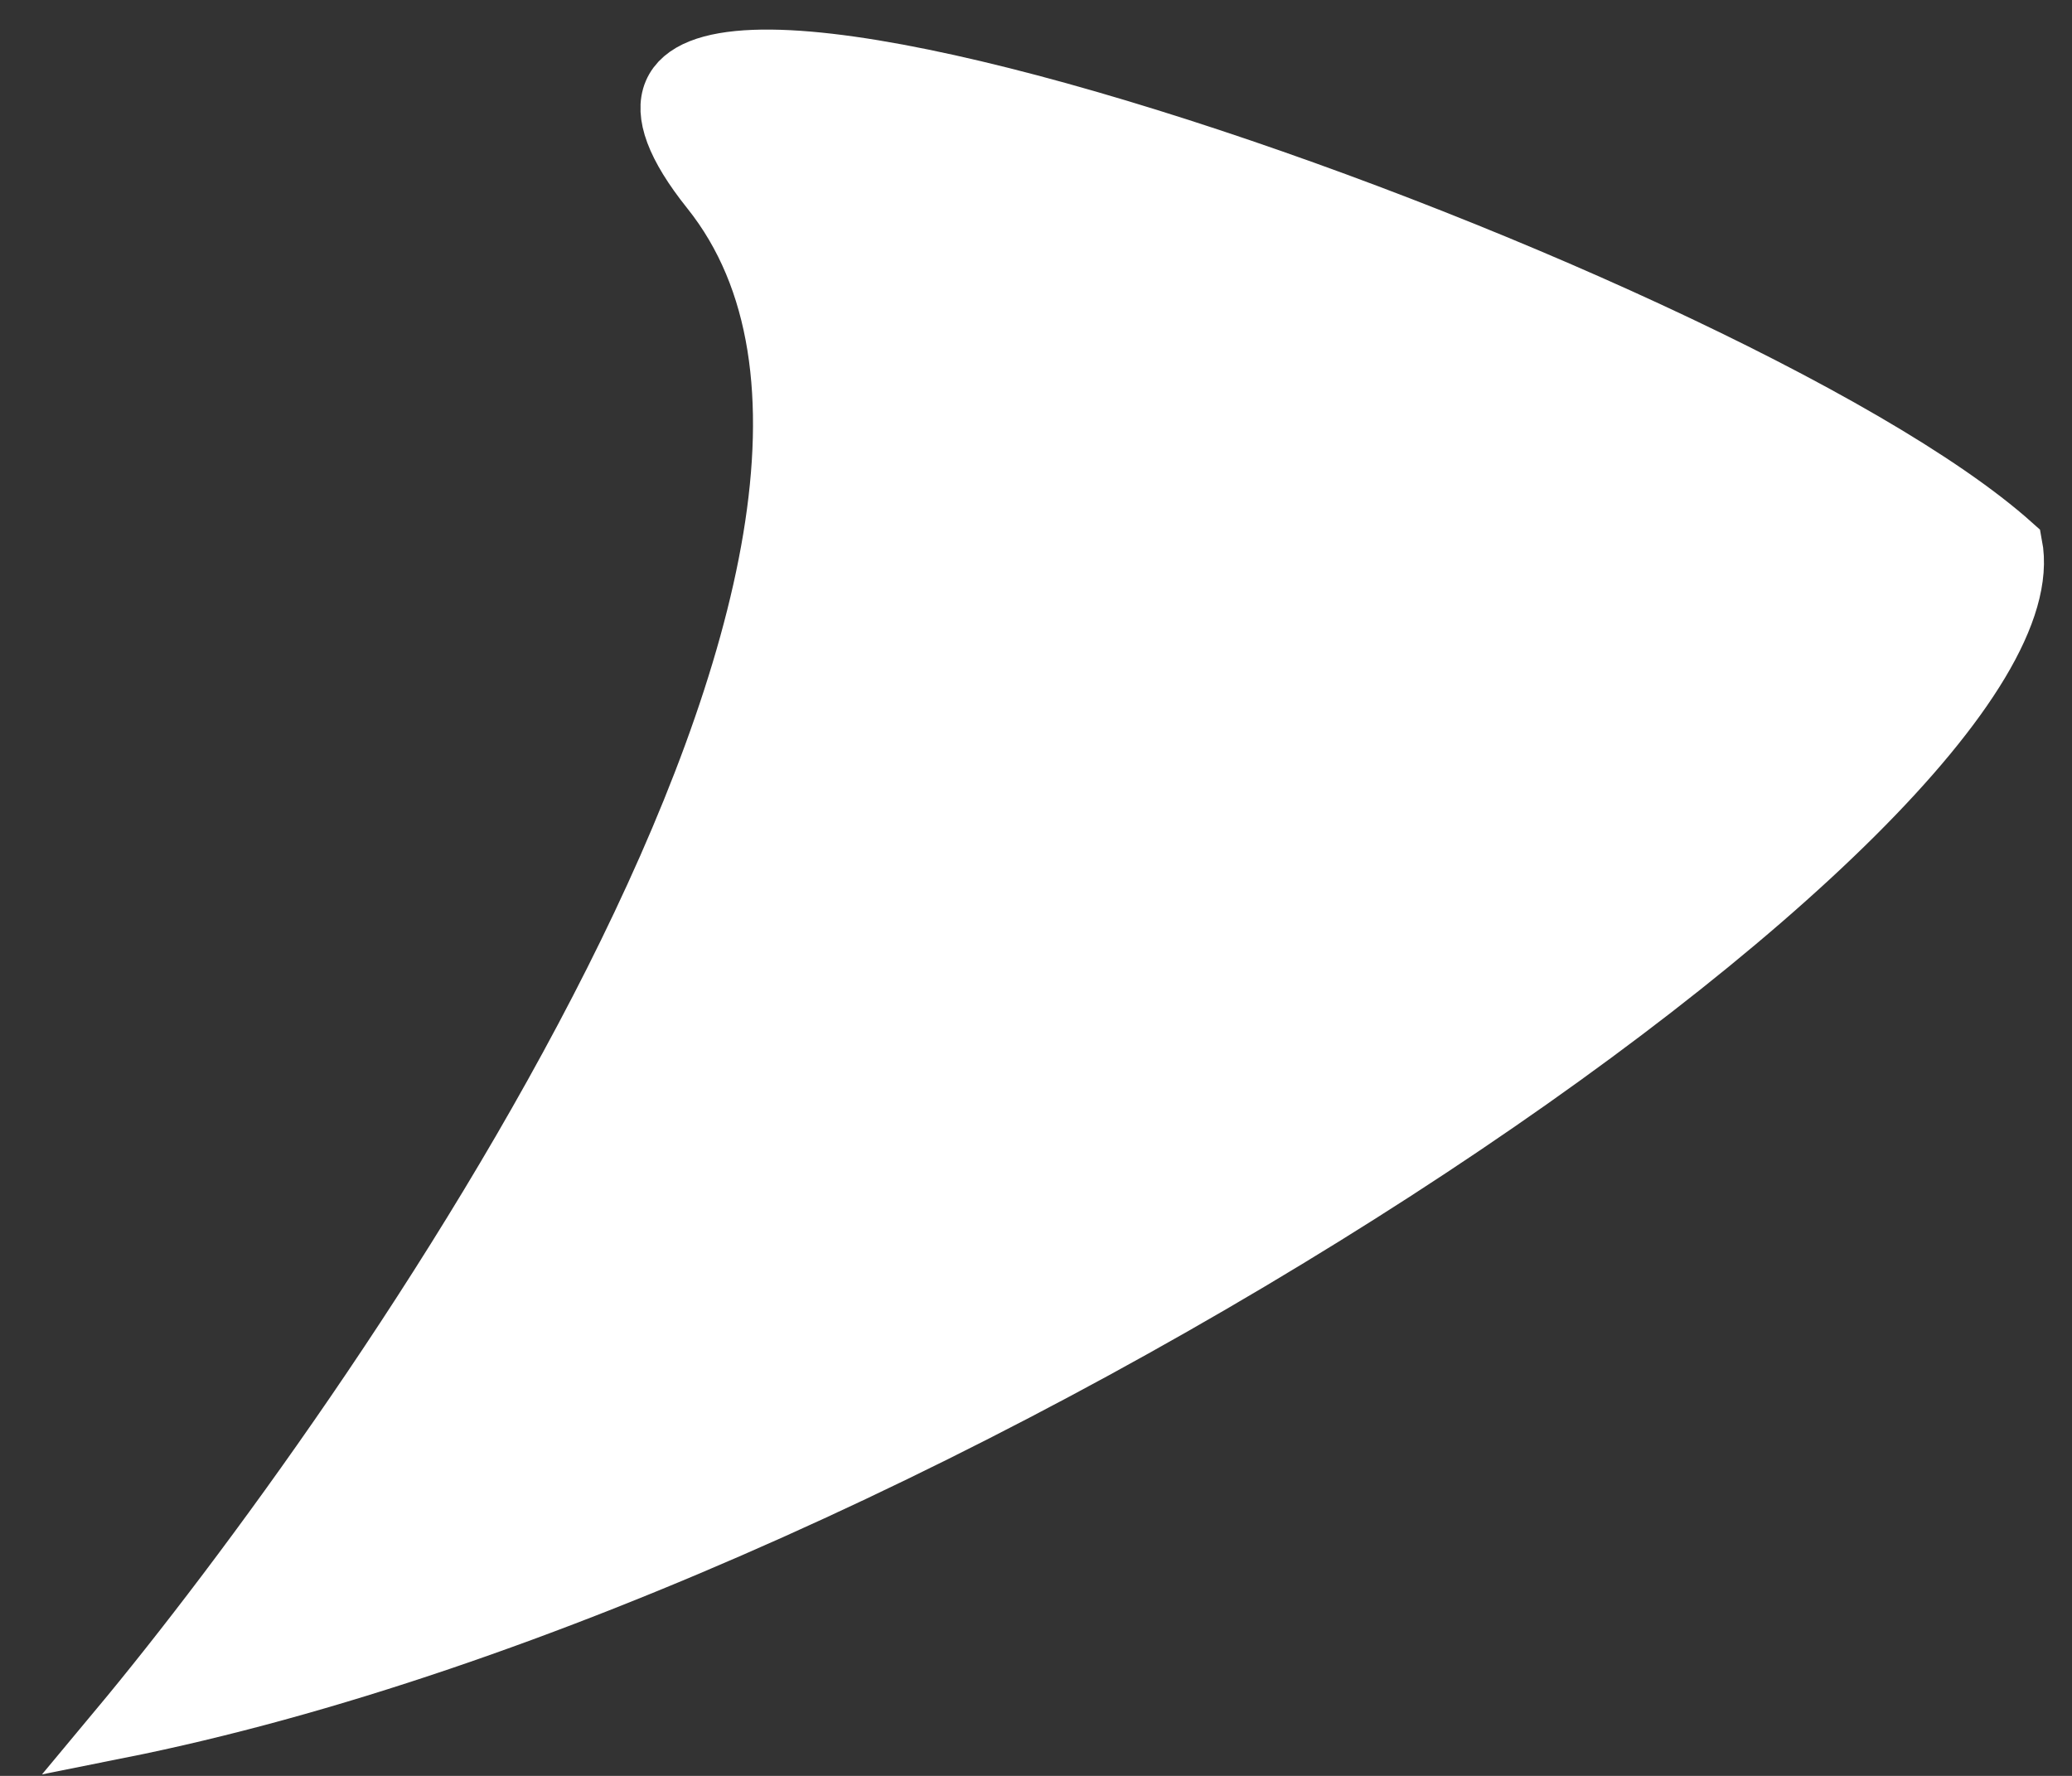 <?xml version="1.0" encoding="UTF-8"?> <svg xmlns="http://www.w3.org/2000/svg" width="35" height="30" viewBox="0 0 35 30" fill="none"><rect x="0" y="0" width="35" height="30" fill="#333333" stroke="none"/> <path d="M2 29.207C16 26.407 34.833 13.541 34 9.207C29.167 4.874 7.2 -2.793 12 3.207C16.8 9.207 6.167 24.207 2 29.207Z" fill="white" stroke="white"></path> </svg> 
